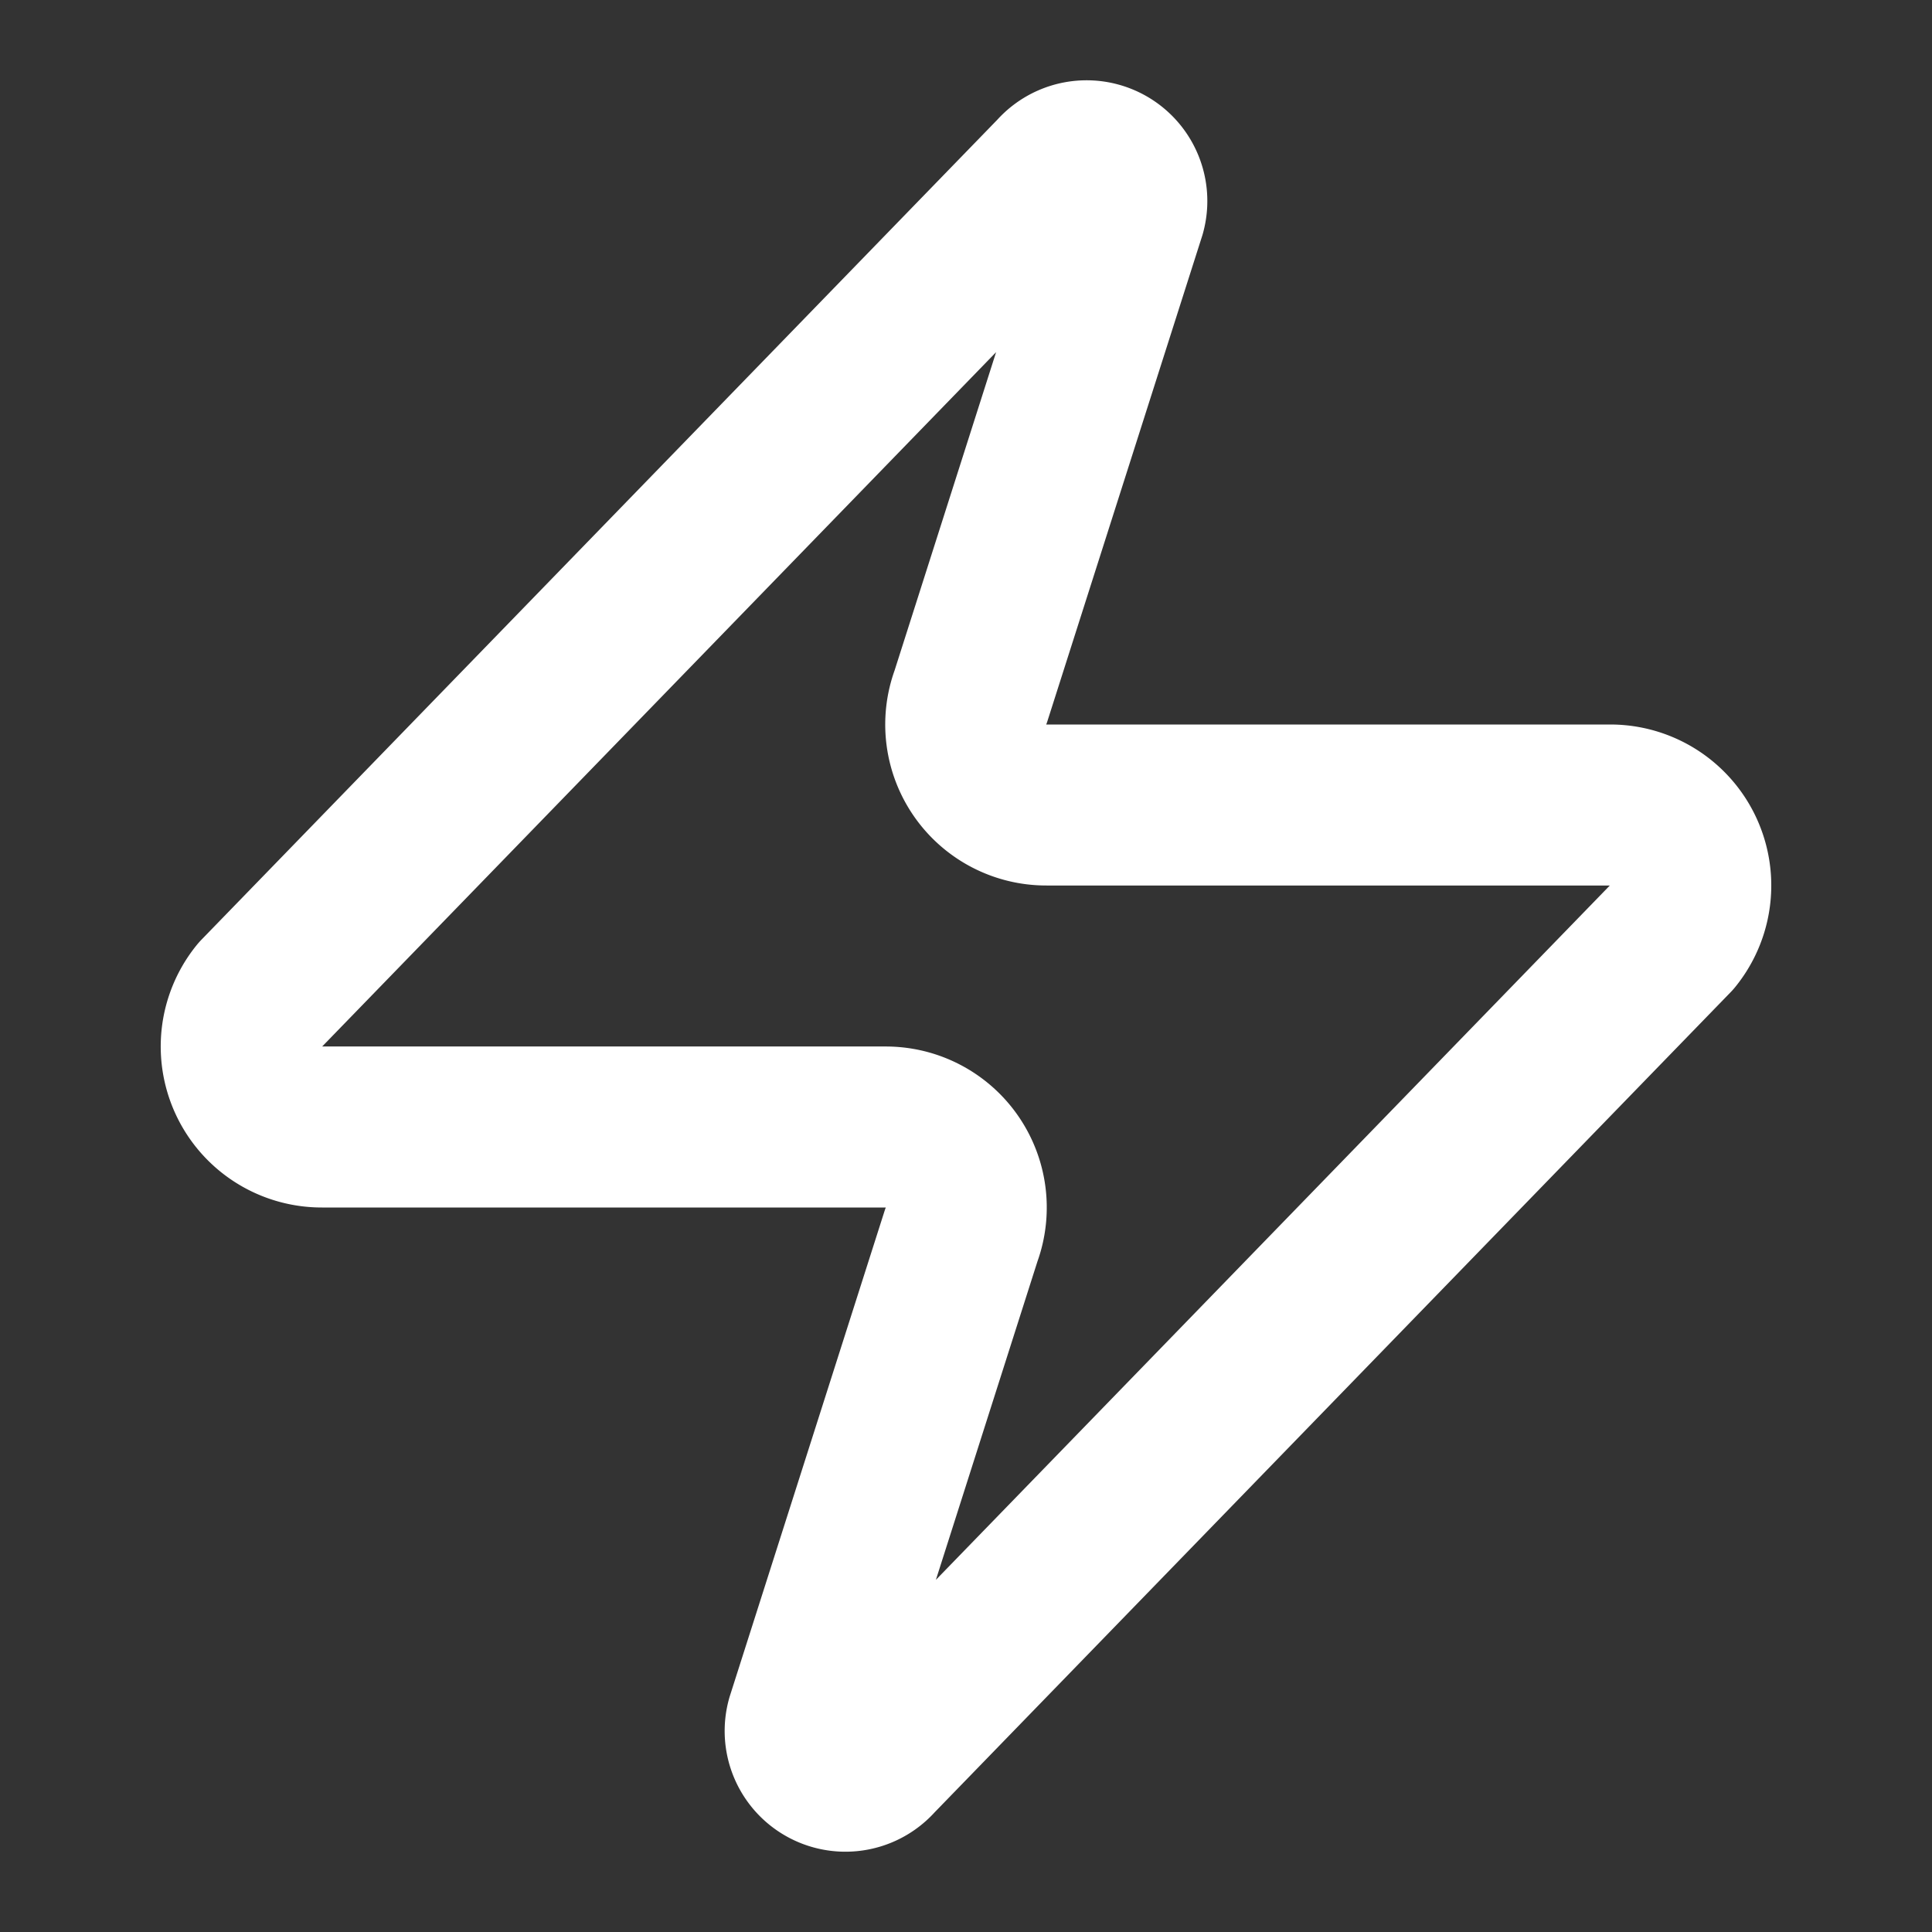 <svg xmlns="http://www.w3.org/2000/svg" width="24" height="24" viewBox="0 0 24 24" fill="none" stroke="white" stroke-width="2" stroke-linecap="round" stroke-linejoin="round" class="lucide lucide-zap h-8 w-8 text-white" aria-hidden="true" data-lov-id="src/components/sections/WhiteLabel.tsx:48:20" data-lov-name="feature.icon" data-component-path="src/components/sections/WhiteLabel.tsx" data-component-line="48" data-component-file="WhiteLabel.tsx" data-component-name="feature.icon" data-component-content="%7B%22className%22%3A%22h-8%20w-8%20text-white%22%7D"><rect x="0" y="0" width="24" height="24" fill="#333333" stroke="none"/><path d="M4 14a1 1 0 0 1-.78-1.63l9.9-10.2a.5.5 0 0 1 .86.46l-1.92 6.02A1 1 0 0 0 13 10h7a1 1 0 0 1 .78 1.63l-9.9 10.2a.5.5 0 0 1-.86-.46l1.92-6.02A1 1 0 0 0 11 14z"></path></svg>